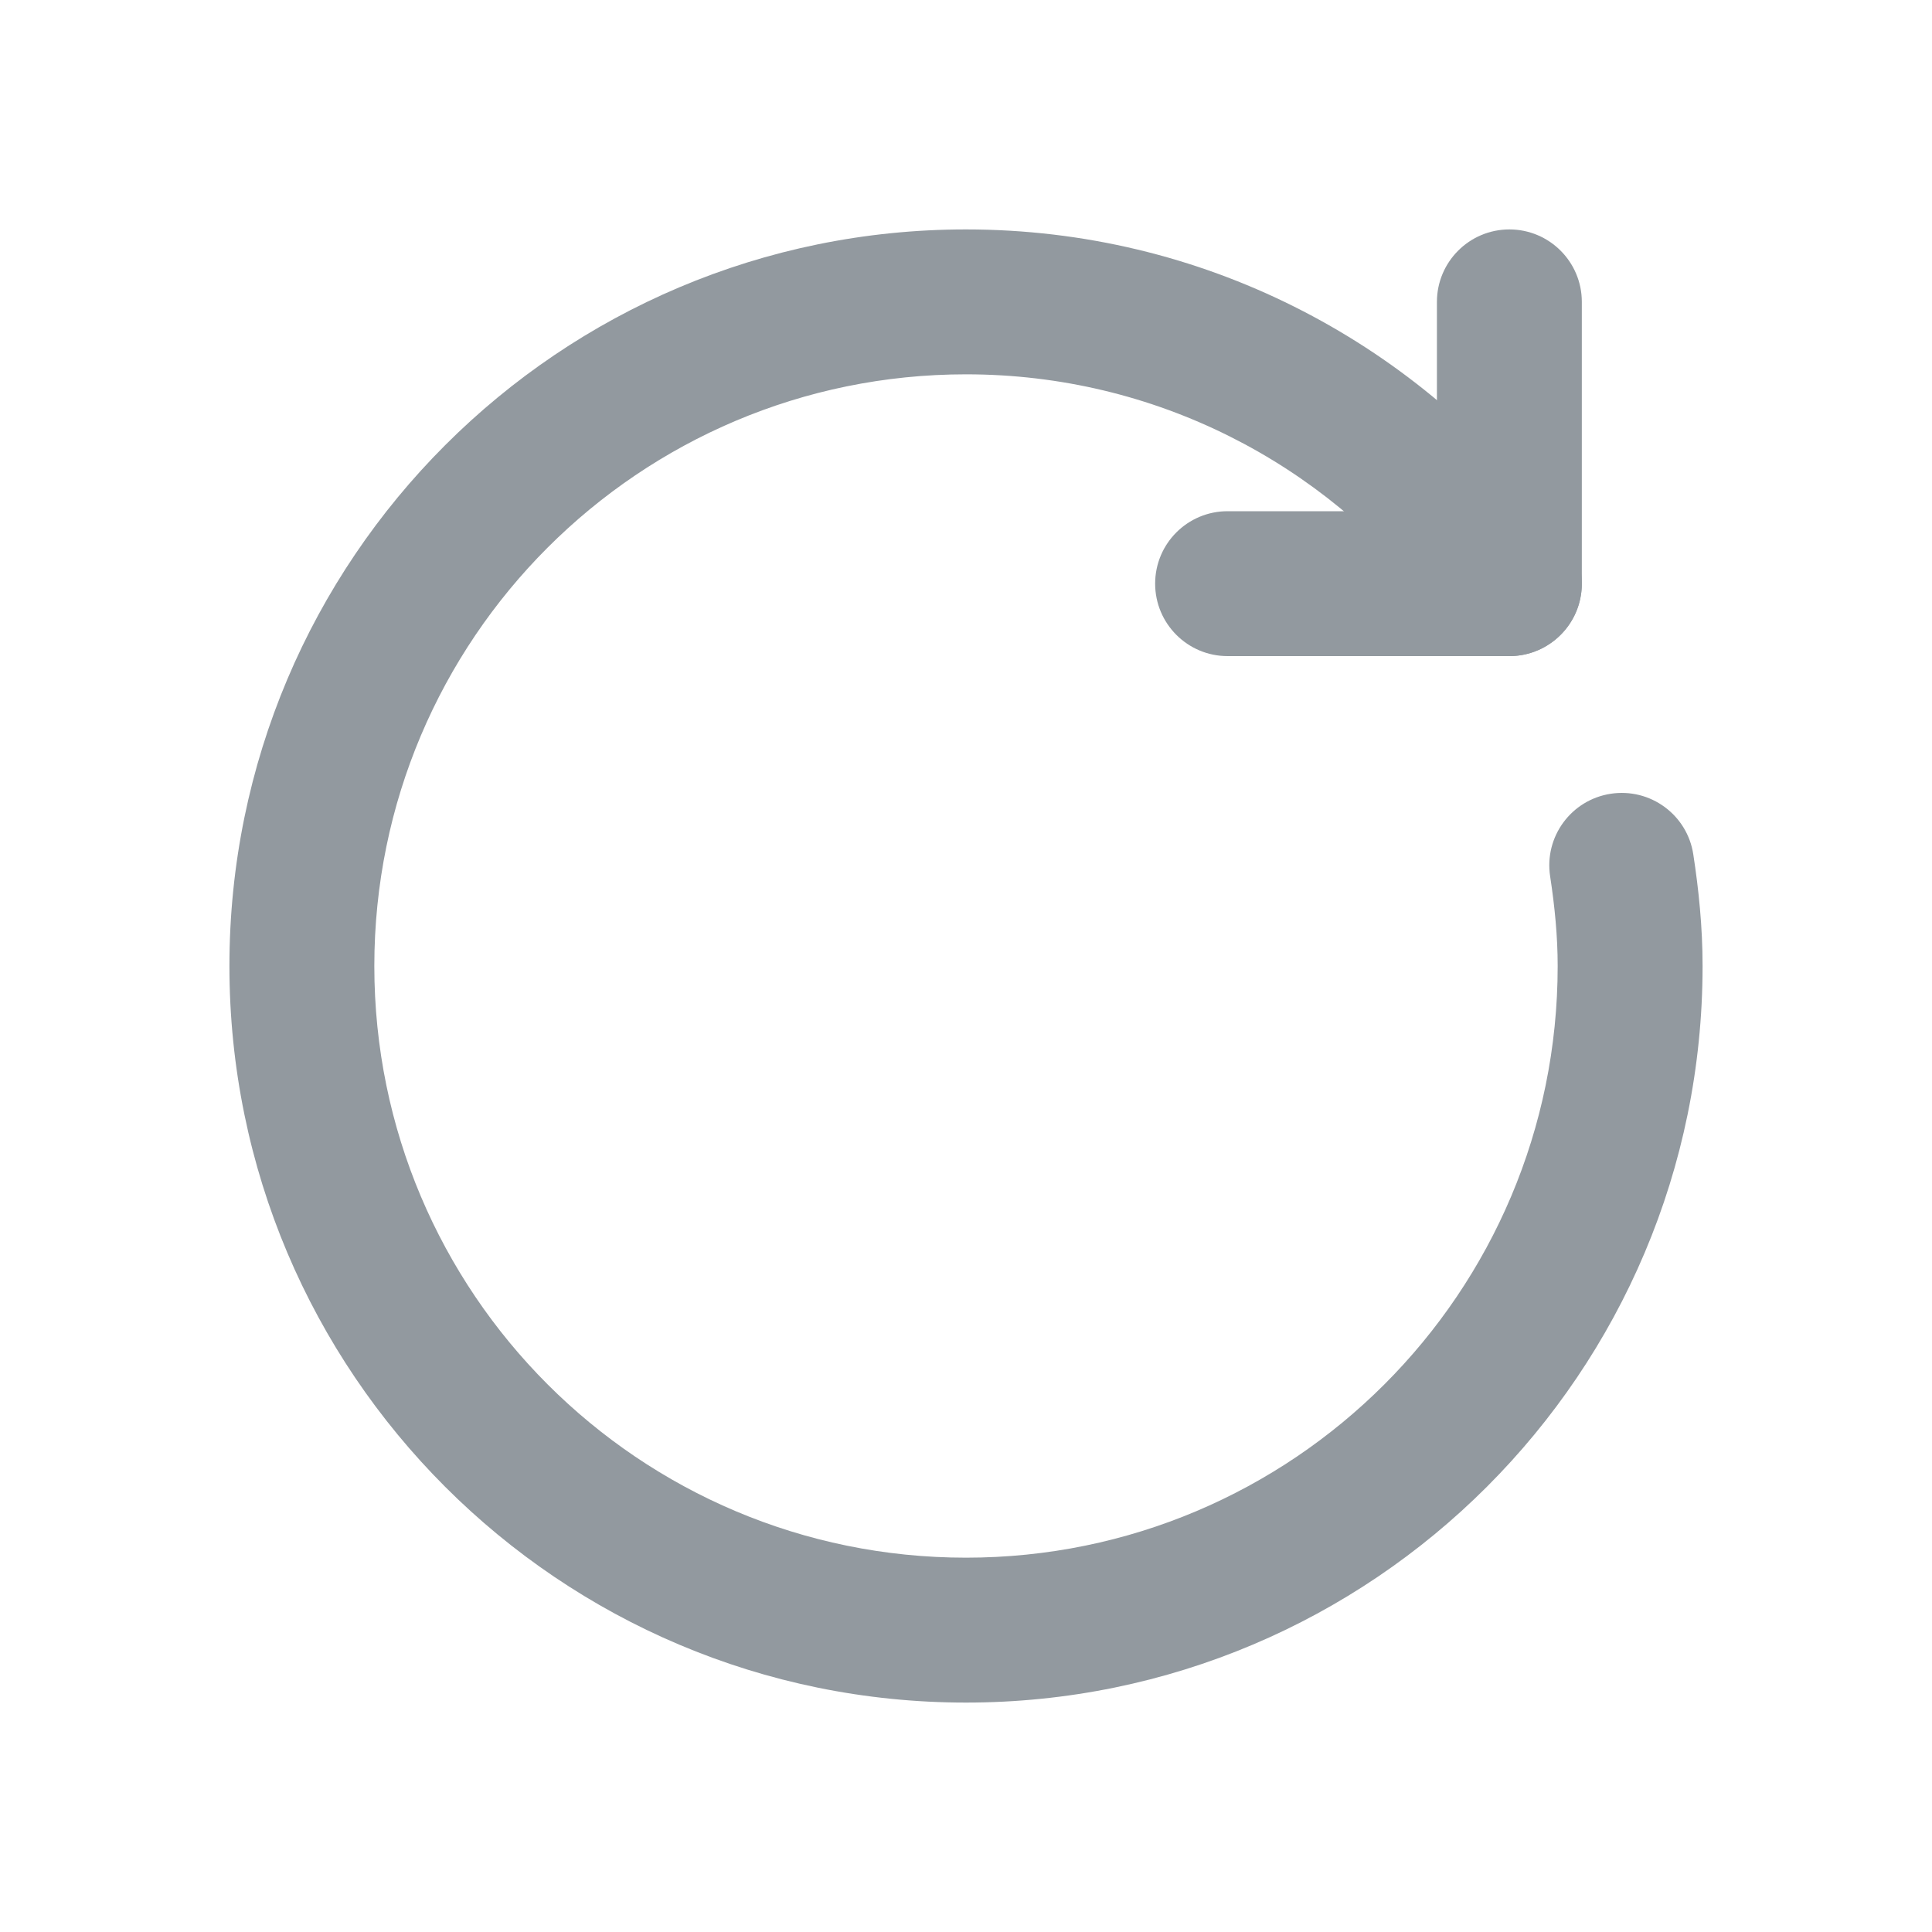 <svg width="20" height="20" viewBox="0 0 20 20" fill="none" xmlns="http://www.w3.org/2000/svg">
<path fill-rule="evenodd" clip-rule="evenodd" d="M10 3.875C6.617 3.875 3.875 6.617 3.875 10C3.875 13.383 6.617 16.125 10 16.125C13.383 16.125 16.125 13.383 16.125 10C16.125 9.694 16.095 9.387 16.047 9.072C15.984 8.662 16.265 8.28 16.674 8.217C17.084 8.154 17.467 8.435 17.529 8.845C17.585 9.21 17.625 9.596 17.625 10C17.625 14.211 14.211 17.625 10 17.625C5.789 17.625 2.375 14.211 2.375 10C2.375 5.789 5.789 2.375 10 2.375C12.444 2.375 14.615 3.528 16.008 5.313L16.216 5.58C16.471 5.907 16.413 6.378 16.086 6.633C15.76 6.888 15.288 6.83 15.034 6.503L14.825 6.236C14.825 6.236 14.826 6.236 14.825 6.236C13.703 4.798 11.961 3.875 10 3.875Z" fill="#92999F"/>
<path fill-rule="evenodd" clip-rule="evenodd" d="M15.625 2.375C16.039 2.375 16.375 2.711 16.375 3.125V6.042C16.375 6.456 16.039 6.792 15.625 6.792H12.708C12.294 6.792 11.958 6.456 11.958 6.042C11.958 5.627 12.294 5.292 12.708 5.292H14.875V3.125C14.875 2.711 15.211 2.375 15.625 2.375Z" fill="#92999F"/>
</svg>
